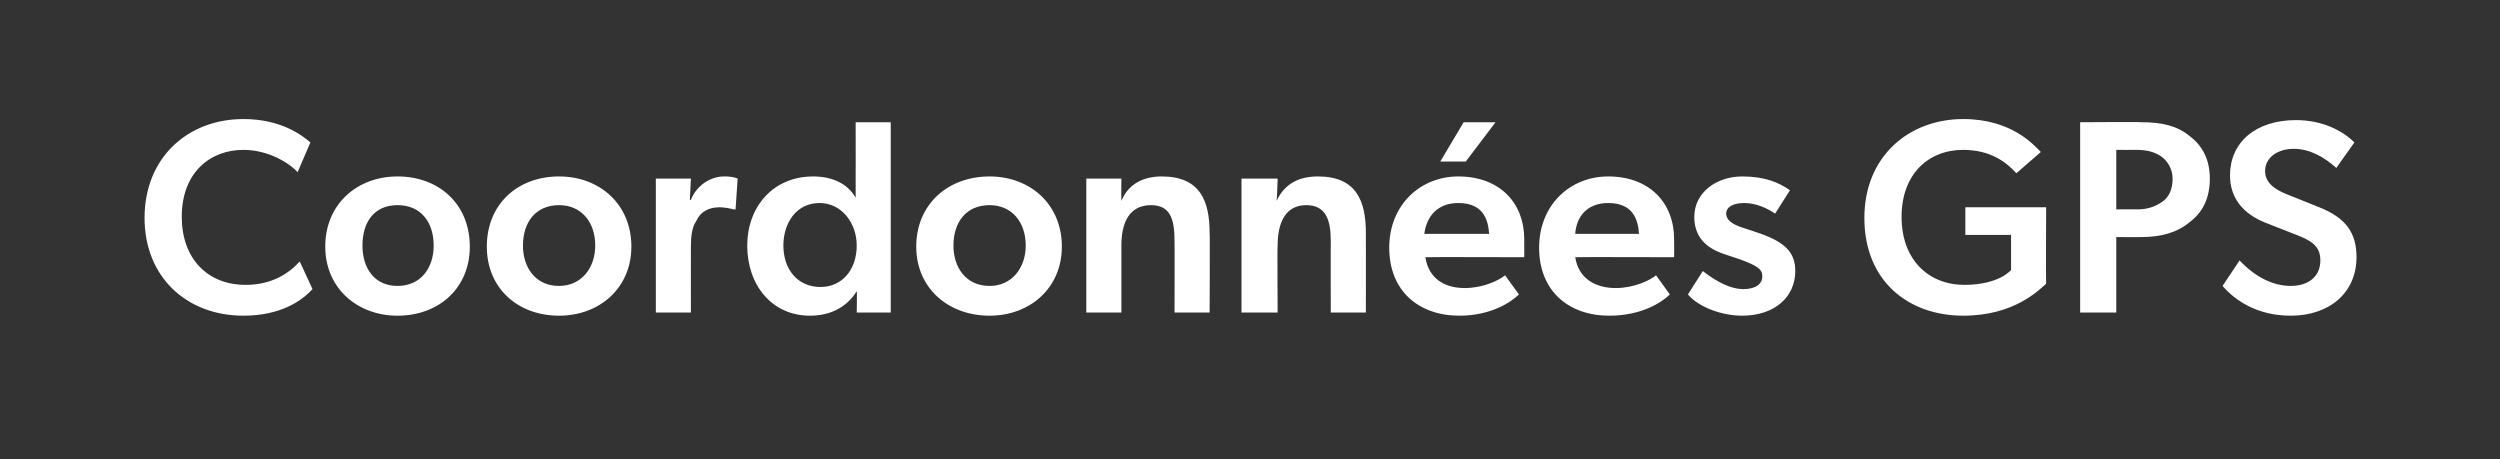 <?xml version="1.0" standalone="no"?><!DOCTYPE svg PUBLIC "-//W3C//DTD SVG 1.1//EN" "http://www.w3.org/Graphics/SVG/1.1/DTD/svg11.dtd"><svg xmlns="http://www.w3.org/2000/svg" version="1.1" width="235.2px" height="43.2px" viewBox="0 -1 235.2 43.2" style="top:-1px"><rect x="0" y="-1" width="235.2" height="43.2" fill="#333333" stroke="none"/>  <desc>Coordonn es GPS</desc>  <defs/>  <g id="Polygon77643">    <path d="M 22.9 28.7 C 17.6 28.7 13.6 25.1 13.6 19.5 C 13.6 13.8 17.7 10.2 22.9 10.2 C 26.4 10.2 28.4 11.7 29.2 12.4 C 29.2 12.4 28 15.2 28 15.2 C 27.4 14.5 25.4 13.1 22.9 13.1 C 19.8 13.1 17.1 15.2 17.1 19.4 C 17.1 23.3 19.5 25.8 23.1 25.8 C 25.5 25.8 27.1 24.8 28.2 23.6 C 28.2 23.6 29.4 26.2 29.4 26.2 C 28.4 27.3 26.4 28.7 22.9 28.7 Z M 37.4 15.6 C 41.3 15.6 44.2 18.2 44.2 22.2 C 44.2 26.1 41.3 28.7 37.4 28.7 C 33.6 28.7 30.6 26.1 30.6 22.2 C 30.6 18.2 33.6 15.6 37.4 15.6 Z M 40.8 22.1 C 40.8 19.9 39.6 18.3 37.4 18.3 C 35.2 18.3 34.1 19.9 34.1 22.1 C 34.1 24.2 35.2 25.9 37.4 25.9 C 39.6 25.9 40.8 24.2 40.8 22.1 Z M 52.6 15.6 C 56.4 15.6 59.4 18.2 59.4 22.2 C 59.4 26.1 56.4 28.7 52.6 28.7 C 48.7 28.7 45.8 26.1 45.8 22.2 C 45.8 18.2 48.7 15.6 52.6 15.6 Z M 56 22.1 C 56 19.9 54.7 18.3 52.6 18.3 C 50.4 18.3 49.2 19.9 49.2 22.1 C 49.2 24.2 50.4 25.9 52.6 25.9 C 54.7 25.9 56 24.2 56 22.1 Z M 65 15.8 L 64.9 17.8 C 64.9 17.8 65.02 17.84 65 17.8 C 65.5 16.5 66.8 15.6 68.1 15.6 C 68.97 15.58 69.4 15.8 69.4 15.8 L 69.2 18.7 C 69.2 18.7 69.05 18.7 69 18.7 C 68.7 18.6 68.1 18.5 67.7 18.5 C 66.7 18.5 65.9 18.9 65.5 19.8 C 65.1 20.4 65 21.2 65 22.2 C 64.99 22.21 65 28.4 65 28.4 L 61.7 28.4 L 61.7 15.8 L 65 15.8 Z M 80.6 26.4 C 79.6 28 78 28.7 76.2 28.7 C 72.6 28.7 70.3 25.8 70.3 22.1 C 70.3 18.5 72.7 15.6 76.5 15.6 C 78.2 15.6 79.7 16.2 80.5 17.6 C 80.5 17 80.5 16.3 80.5 15.4 C 80.51 15.43 80.5 10.5 80.5 10.5 L 83.8 10.5 L 83.8 28.4 L 80.6 28.4 C 80.6 28.4 80.64 26.42 80.6 26.4 Z M 80.6 22.1 C 80.6 20 79.2 18.1 77.1 18.1 C 74.9 18.1 73.7 20 73.7 22.1 C 73.7 24.3 75 26 77.2 26 C 79.2 26 80.6 24.4 80.6 22.1 Z M 93.1 15.6 C 96.9 15.6 99.9 18.2 99.9 22.2 C 99.9 26.1 96.9 28.7 93.1 28.7 C 89.2 28.7 86.2 26.1 86.2 22.2 C 86.2 18.2 89.2 15.6 93.1 15.6 Z M 96.5 22.1 C 96.5 19.9 95.2 18.3 93.1 18.3 C 90.9 18.3 89.7 19.9 89.7 22.1 C 89.7 24.2 90.9 25.9 93.1 25.9 C 95.2 25.9 96.5 24.2 96.5 22.1 Z M 105.5 15.8 C 105.5 15.8 105.48 17.86 105.5 17.9 C 106.2 16.2 107.7 15.6 109.3 15.6 C 112.9 15.6 113.8 17.9 113.8 20.9 C 113.84 20.94 113.8 28.4 113.8 28.4 L 110.5 28.4 C 110.5 28.4 110.52 21.67 110.5 21.7 C 110.5 19.8 110.2 18.3 108.3 18.3 C 106.2 18.3 105.5 20 105.5 22.1 C 105.5 22.13 105.5 28.4 105.5 28.4 L 102.2 28.4 L 102.2 15.8 L 105.5 15.8 Z M 120.2 15.8 C 120.2 15.8 120.14 17.86 120.1 17.9 C 120.9 16.2 122.3 15.6 124 15.6 C 127.6 15.6 128.5 17.9 128.5 20.9 C 128.51 20.94 128.5 28.4 128.5 28.4 L 125.2 28.4 C 125.2 28.4 125.18 21.67 125.2 21.7 C 125.2 19.8 124.8 18.3 122.9 18.3 C 120.9 18.3 120.2 20 120.2 22.1 C 120.16 22.13 120.2 28.4 120.2 28.4 L 116.8 28.4 L 116.8 15.8 L 120.2 15.8 Z M 140.7 10.5 L 137.9 14.2 L 135.5 14.2 L 137.7 10.5 L 140.7 10.5 Z M 137.3 28.7 C 133.5 28.7 130.7 26.4 130.7 22.3 C 130.7 18.3 133.6 15.6 137.2 15.6 C 141.1 15.6 143.4 18.1 143.4 21.5 C 143.41 22.13 143.4 23.2 143.4 23.2 C 143.4 23.2 134.1 23.17 134.1 23.2 C 134.4 25.2 135.9 26.1 137.8 26.1 C 139.5 26.1 141 25.4 141.6 24.9 C 141.6 24.9 142.9 26.7 142.9 26.7 C 142.2 27.4 140.3 28.7 137.3 28.7 Z M 137.2 18.1 C 135.2 18.1 134.2 19.4 134 21 C 134 21 140.1 21 140.1 21 C 140 19.6 139.5 18.1 137.2 18.1 Z M 151.4 28.7 C 147.6 28.7 144.8 26.4 144.8 22.3 C 144.8 18.3 147.7 15.6 151.3 15.6 C 155.2 15.6 157.5 18.1 157.5 21.5 C 157.52 22.13 157.5 23.2 157.5 23.2 C 157.5 23.2 148.22 23.17 148.2 23.2 C 148.5 25.2 150.1 26.1 152 26.1 C 153.7 26.1 155.2 25.4 155.8 24.9 C 155.8 24.9 157.1 26.7 157.1 26.7 C 156.4 27.4 154.5 28.7 151.4 28.7 Z M 151.3 18.1 C 149.3 18.1 148.3 19.4 148.2 21 C 148.2 21 154.2 21 154.2 21 C 154.1 19.6 153.6 18.1 151.3 18.1 Z M 164 26.2 C 165.2 26.2 165.8 25.7 165.8 25 C 165.8 24.3 165.3 24 163.7 23.4 C 163.7 23.4 162.2 22.9 162.2 22.9 C 160.4 22.3 159.4 21.2 159.4 19.4 C 159.4 17.1 161.5 15.6 163.9 15.6 C 166.1 15.6 167.4 16.2 168.4 16.9 C 168.4 16.9 167 19.1 167 19.1 C 166.3 18.6 165.2 18.1 164.1 18.1 C 163 18.1 162.4 18.5 162.4 19.1 C 162.4 19.6 162.8 20.1 164.2 20.5 C 164.2 20.5 165.1 20.8 165.1 20.8 C 167.9 21.7 168.9 22.7 168.9 24.5 C 168.9 26.9 167 28.7 163.9 28.7 C 162 28.7 159.8 27.9 158.8 26.7 C 158.8 26.7 160.2 24.5 160.2 24.5 C 161.6 25.6 162.9 26.2 164 26.2 Z M 192.5 18.5 C 192.5 18.5 192.47 25.72 192.5 25.7 C 191.8 26.3 189.5 28.7 184.7 28.7 C 179.6 28.7 175.4 25.5 175.4 19.5 C 175.4 13.7 179.6 10.2 184.7 10.2 C 189.3 10.2 191.4 12.7 192 13.3 C 192 13.3 189.7 15.3 189.7 15.3 C 188.8 14.3 187.3 13.1 184.7 13.1 C 181.4 13.1 178.9 15.4 178.9 19.4 C 178.9 23.5 181.5 25.8 184.8 25.8 C 188.1 25.8 189.2 24.4 189.2 24.4 L 189.2 21.1 L 184.9 21.1 L 184.9 18.5 L 192.5 18.5 Z M 206 11.8 C 207.2 12.7 207.9 14 207.9 15.8 C 207.9 17.7 207.2 19 206 19.9 C 204.8 20.9 203.3 21.3 201.5 21.3 C 201.49 21.33 199.1 21.3 199.1 21.3 L 199.1 28.4 L 195.7 28.4 L 195.7 10.5 C 195.7 10.5 201.49 10.46 201.5 10.5 C 203.3 10.5 204.8 10.8 206 11.8 Z M 203.4 18 C 204 17.6 204.4 16.9 204.4 15.8 C 204.4 14.9 203.9 14.1 203.3 13.7 C 202.7 13.3 202 13.1 201 13.1 C 201 13.11 199.1 13.1 199.1 13.1 L 199.1 18.7 C 199.1 18.7 201.07 18.68 201.1 18.7 C 202.1 18.7 202.8 18.4 203.4 18 Z M 215.5 25.9 C 217.2 25.9 218.3 25 218.3 23.5 C 218.3 22.1 217.4 21.6 215.8 21 C 215.8 21 213 19.9 213 19.9 C 211.1 19.1 209.8 17.7 209.8 15.5 C 209.8 12.4 212.2 10.3 216 10.3 C 218.5 10.3 220.4 11.3 221.5 12.4 C 221.5 12.4 219.8 14.8 219.8 14.8 C 218.7 13.8 217.3 13 215.8 13 C 214.3 13 213.1 13.8 213.1 15.1 C 213.1 16.3 214.2 16.9 215.2 17.3 C 215.2 17.3 218.2 18.5 218.2 18.5 C 220.7 19.5 221.7 20.9 221.7 23.2 C 221.7 26.5 219.2 28.7 215.5 28.7 C 212.4 28.7 210.3 27.3 209.1 25.9 C 209.1 25.9 210.7 23.5 210.7 23.5 C 212.1 25 213.8 25.9 215.5 25.9 Z " stroke="none" fill="#fff"/>  </g></svg>